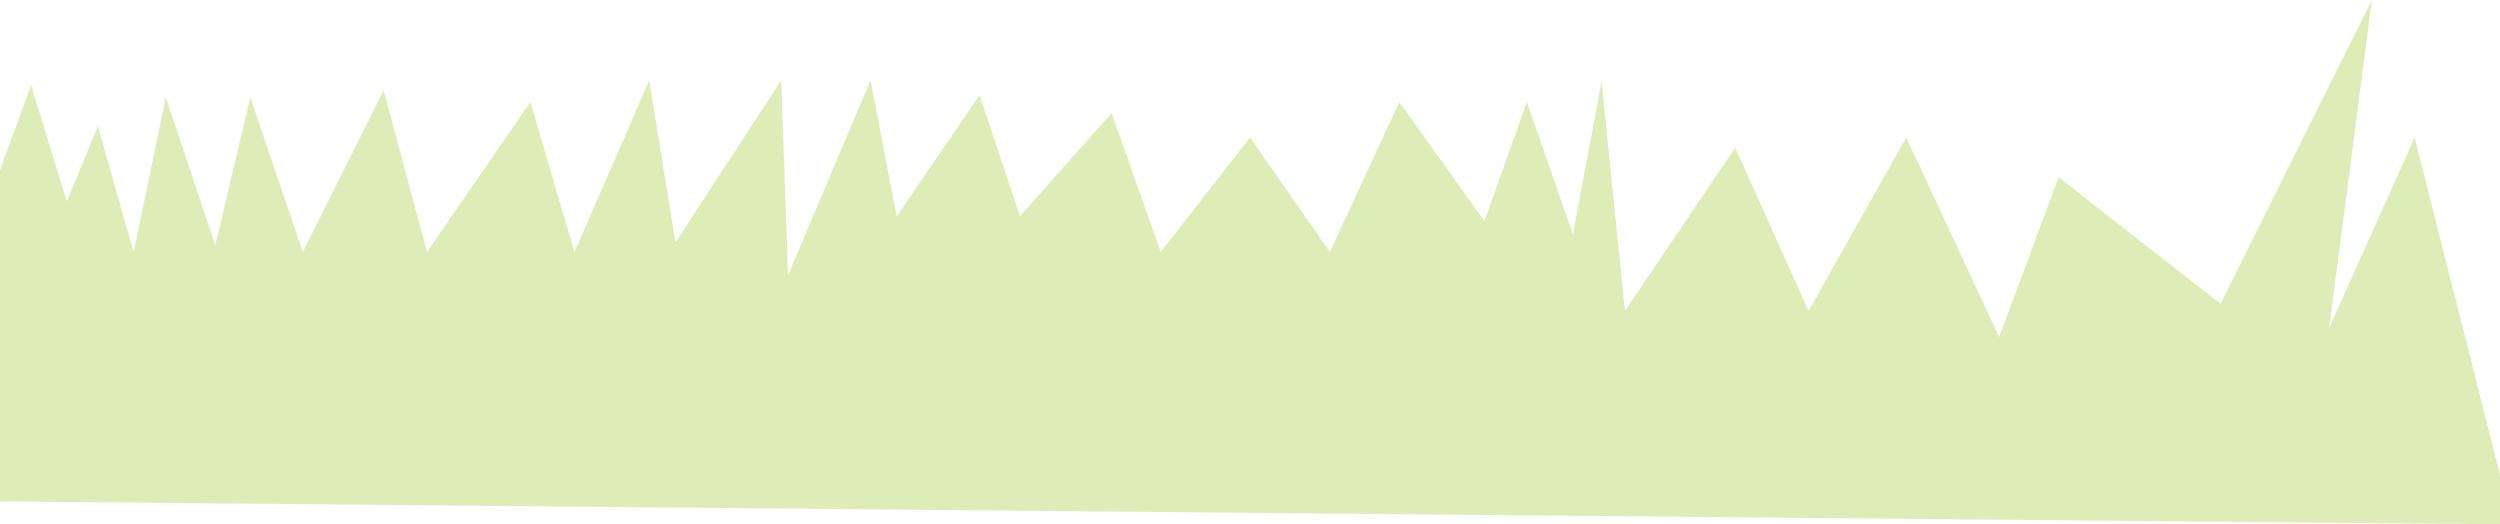 <svg width="1440" height="302" viewBox="0 0 1440 302" fill="none" xmlns="http://www.w3.org/2000/svg">
<path opacity="0.7" d="M1440 302L0 288.805V98.019L17.888 49.009L38.5 115.956L56.388 72.571L77 145.143L95.5 56.08L124 141.208L144.205 56.08L174.41 145.143L221 52.051L245.963 145.143L305.5 58.751L330.932 145.143L373.957 46.298L389.068 139.608L449.981 46.298L453.913 158.458L501.41 46.298L516.522 124.528L564.261 54.737L587.5 124.528L640.286 65.044L668.571 145.143L720 79.169L766 145.143L806 58.751L855 127.294L879.5 58.751L906 135.024L922.5 46.789L936 179.072L999.503 85.07L1041.75 179.072L1098 79.169L1151.55 194.152L1185.75 102.085L1279.01 174.968L1366.21 0L1341.61 188.891L1390.81 79.169L1440 273.321V302Z" fill="#D1E49B"/>
</svg>
